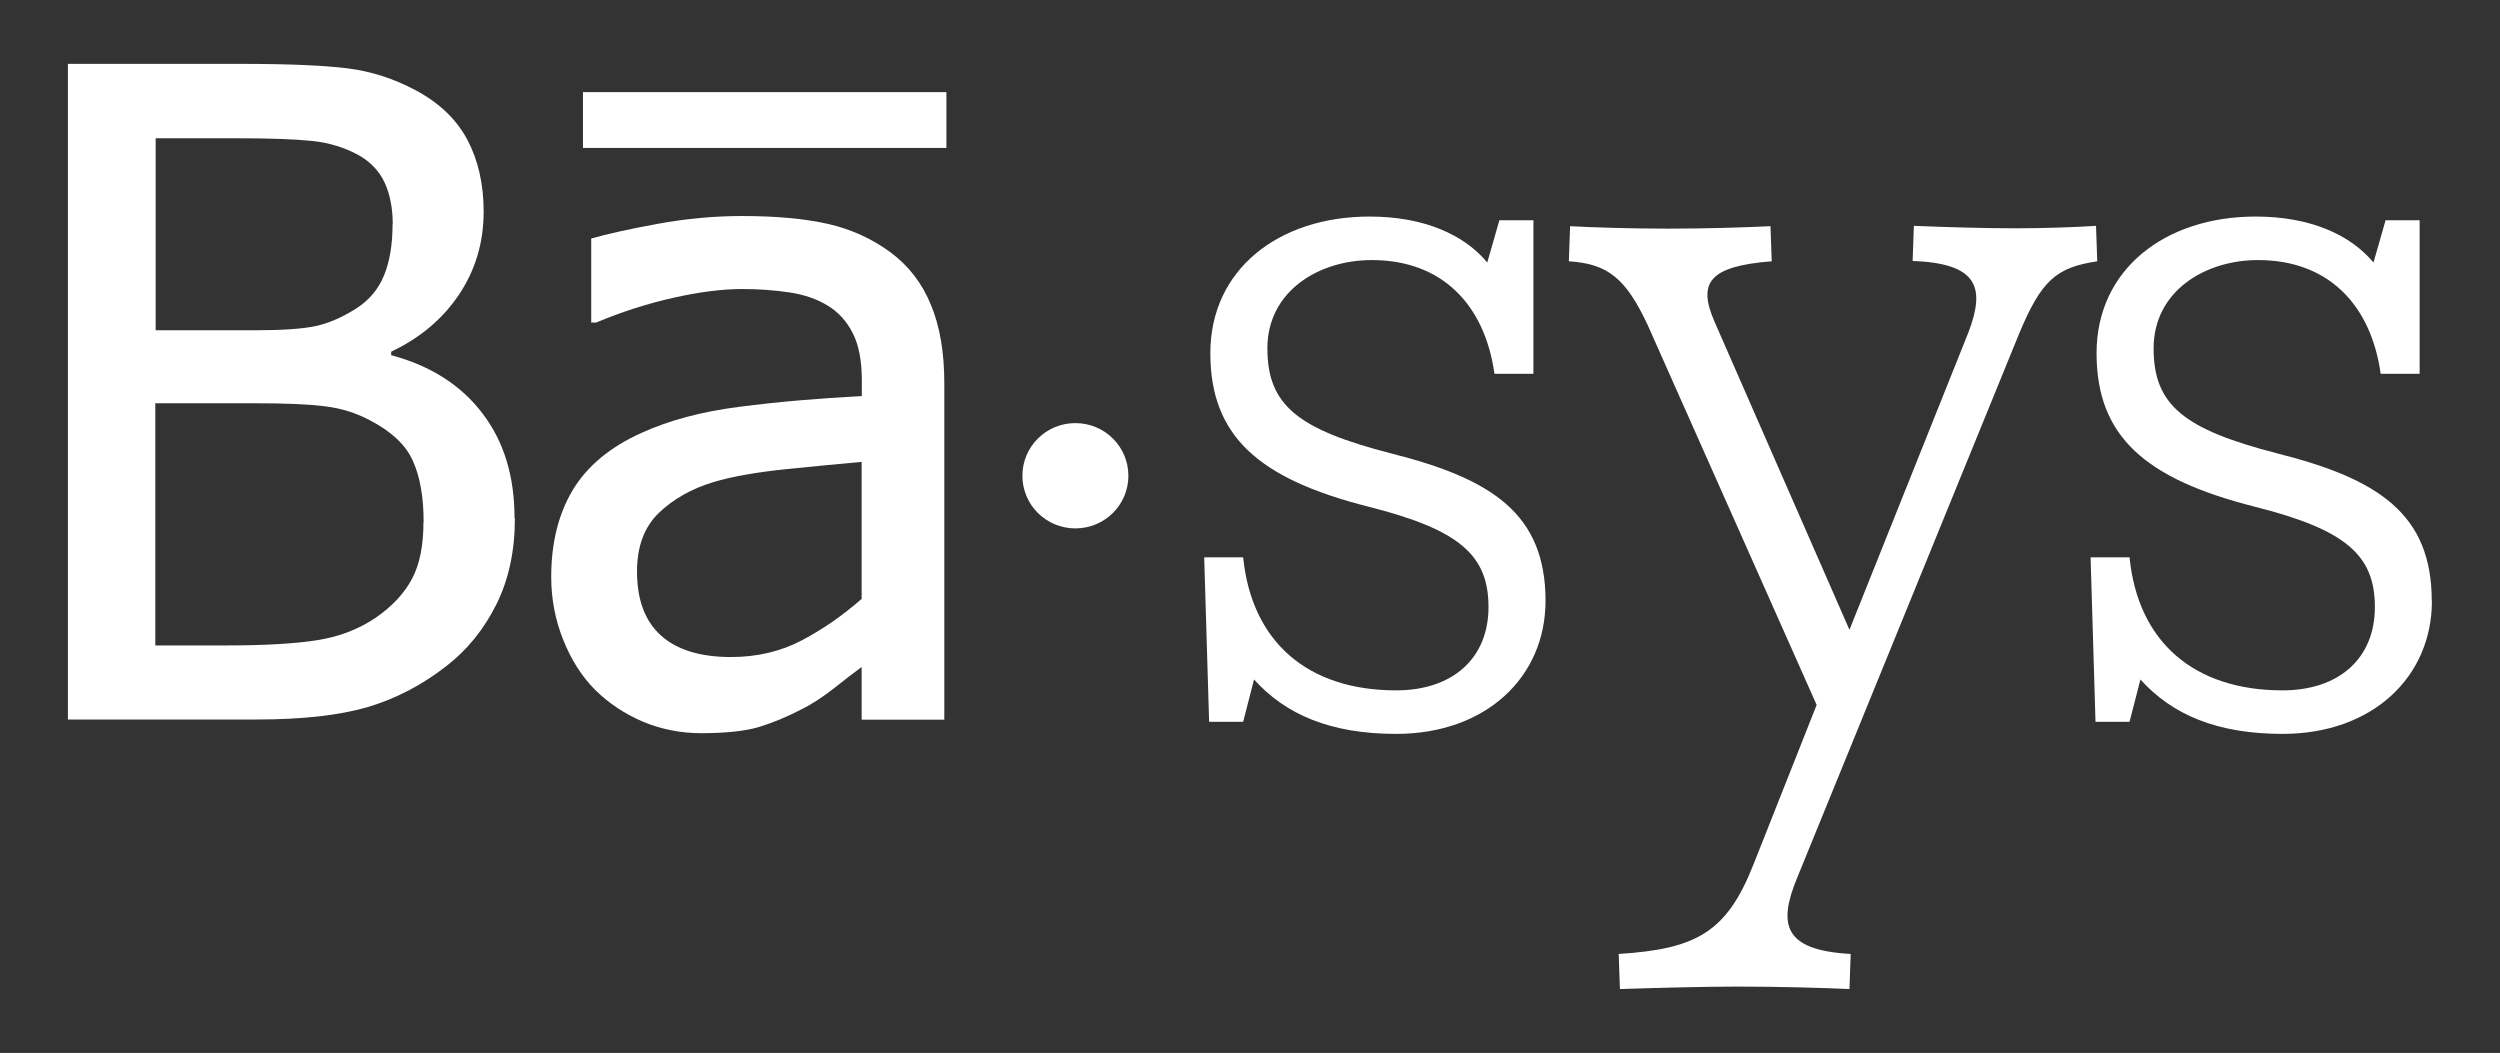 <?xml version="1.0" encoding="UTF-8"?>
<svg id="Social_proof_1" data-name="Social proof 1" xmlns="http://www.w3.org/2000/svg" viewBox="0 0 142.46 60">
  <rect x="0" y="0" width="142.46" height="60" fill="#333333" stroke="none"/>
  <defs>
    <style>
      .cls-1 {
        fill: #fff;
        stroke-width: 0px;
      }
    </style>
  </defs>
  <path class="cls-1" d="M61.28,24.11c-1.67,0-3.02,1.34-3.02,3s1.35,3,3.02,3,3.02-1.34,3.02-3-1.35-3-3.02-3Z"/>
  <path class="cls-1" d="M88.07,34.24c0,4.34-3.39,7.58-8.51,7.58-3.74,0-6.3-1.1-8.1-3.1l-.62,2.41h-1.94l-.28-9.37h2.22c.49,4.82,3.67,7.58,8.72,7.58,3.18,0,5.26-1.79,5.26-4.75s-1.66-4.41-6.85-5.72c-6.23-1.58-9-4-9-8.75s3.88-7.78,9.07-7.78c3.12,0,5.4,1.04,6.71,2.62l.69-2.41h1.94v8.75h-2.22c-.55-3.92-2.97-6.48-6.99-6.48-3.05,0-5.95,1.79-5.95,5.03s1.73,4.62,7.06,5.99c5.74,1.45,8.79,3.44,8.79,8.4h0Z"/>
  <path class="cls-1" d="M119.51,14.89c-2.35.35-3.18,1.1-4.43,4.07l-12.67,31.06c-1.11,2.68-.76,4.13,3.05,4.34l-.07,2c-1.52-.07-4.01-.14-6.37-.14-1.94,0-4.5.07-6.71.14l-.07-2c4.43-.28,6.16-1.24,7.68-5.1l3.6-9.09-9.62-21.63c-1.25-2.68-2.28-3.51-4.5-3.65l.07-2c1.25.07,3.53.14,5.61.14s4.36-.07,5.81-.14l.07,2c-3.6.28-4.22,1.24-3.26,3.44l7.69,17.56,6.78-16.95c.97-2.55.55-3.93-3.18-4.07l.07-2c1.73.07,3.94.14,5.74.14s3.6-.07,4.64-.14l.07,2h-.01Z"/>
  <path class="cls-1" d="M138.58,34.24c0,4.34-3.39,7.58-8.51,7.58-3.74,0-6.3-1.1-8.1-3.1l-.62,2.41h-1.94l-.28-9.37h2.22c.48,4.82,3.67,7.58,8.72,7.58,3.18,0,5.26-1.79,5.26-4.75s-1.66-4.41-6.86-5.72c-6.23-1.58-9-4-9-8.75s3.88-7.78,9.07-7.78c3.11,0,5.4,1.04,6.71,2.62l.69-2.41h1.94v8.75h-2.22c-.55-3.92-2.97-6.48-6.99-6.48-3.05,0-5.95,1.79-5.95,5.03s1.73,4.62,7.06,5.99c5.74,1.45,8.79,3.44,8.79,8.4h0Z"/>
  <path class="cls-1" d="M29.34,29.53c0,1.86-.35,3.5-1.06,4.92-.71,1.42-1.66,2.59-2.85,3.51-1.41,1.1-2.93,1.88-4.54,2.35-1.61.46-3.7.69-6.25.69H3.87V3.64h9.96c2.67,0,4.68.09,6.01.26,1.34.17,2.62.59,3.84,1.24,1.35.72,2.33,1.66,2.95,2.82.62,1.17.93,2.53.93,4.1,0,1.76-.47,3.33-1.4,4.72-.93,1.39-2.22,2.48-3.87,3.26v.2c2.24.6,3.97,1.7,5.19,3.3,1.23,1.6,1.84,3.59,1.84,5.98h0ZM22.38,12.78c0-.9-.15-1.68-.45-2.35-.3-.66-.79-1.18-1.46-1.57-.81-.45-1.71-.73-2.7-.83-.99-.1-2.36-.15-4.11-.15h-4.79v10.94h5.67c1.56,0,2.71-.08,3.45-.24.74-.16,1.5-.49,2.29-.99.76-.48,1.29-1.12,1.61-1.91.32-.79.48-1.76.48-2.91h0ZM24.14,29.74c0-1.4-.2-2.56-.61-3.47-.4-.91-1.22-1.68-2.45-2.32-.79-.42-1.65-.69-2.59-.8-.93-.12-2.26-.17-3.97-.17h-5.67v13.8h4.06c2.19,0,3.91-.1,5.17-.3,1.26-.2,2.37-.63,3.33-1.28.94-.65,1.63-1.39,2.07-2.22.44-.83.65-1.9.65-3.22h0Z"/>
  <path class="cls-1" d="M49.1,38.01c-.39.28-.91.68-1.55,1.19-.65.51-1.27.92-1.88,1.22-.84.44-1.65.77-2.43,1.01-.78.23-1.88.35-3.29.35-1.16,0-2.26-.22-3.3-.65-1.04-.44-1.96-1.05-2.75-1.83-.76-.77-1.36-1.72-1.81-2.85s-.68-2.32-.68-3.57c0-1.94.41-3.59,1.23-4.96.82-1.36,2.13-2.45,3.91-3.25,1.58-.72,3.45-1.22,5.6-1.49,2.15-.28,4.47-.48,6.96-.61v-.9c0-1.1-.17-2-.51-2.67-.34-.68-.81-1.2-1.41-1.57-.61-.38-1.35-.64-2.22-.77-.88-.13-1.77-.19-2.7-.19-1.09,0-2.38.16-3.86.49-1.48.33-2.96.8-4.44,1.42h-.28v-4.79c.88-.25,2.13-.53,3.76-.83,1.63-.3,3.24-.45,4.84-.45,1.93,0,3.57.15,4.89.45,1.33.3,2.52.85,3.58,1.63,1.03.77,1.79,1.76,2.29,2.99.51,1.22.76,2.71.76,4.46v19.17h-4.71v-2.99h0ZM49.1,34.1v-7.78c-1.13.1-2.55.24-4.27.41-1.72.18-3.11.42-4.17.74-1.26.38-2.31.98-3.13,1.77-.82.8-1.23,1.9-1.23,3.33,0,1.6.45,2.82,1.36,3.64.91.82,2.24,1.23,3.99,1.23,1.5,0,2.85-.32,4.06-.96,1.21-.64,2.34-1.43,3.41-2.37h0Z"/>
  <path class="cls-1" d="M53.93,5.25h-20.71v3.18h20.71v-3.18Z"/>
</svg>
